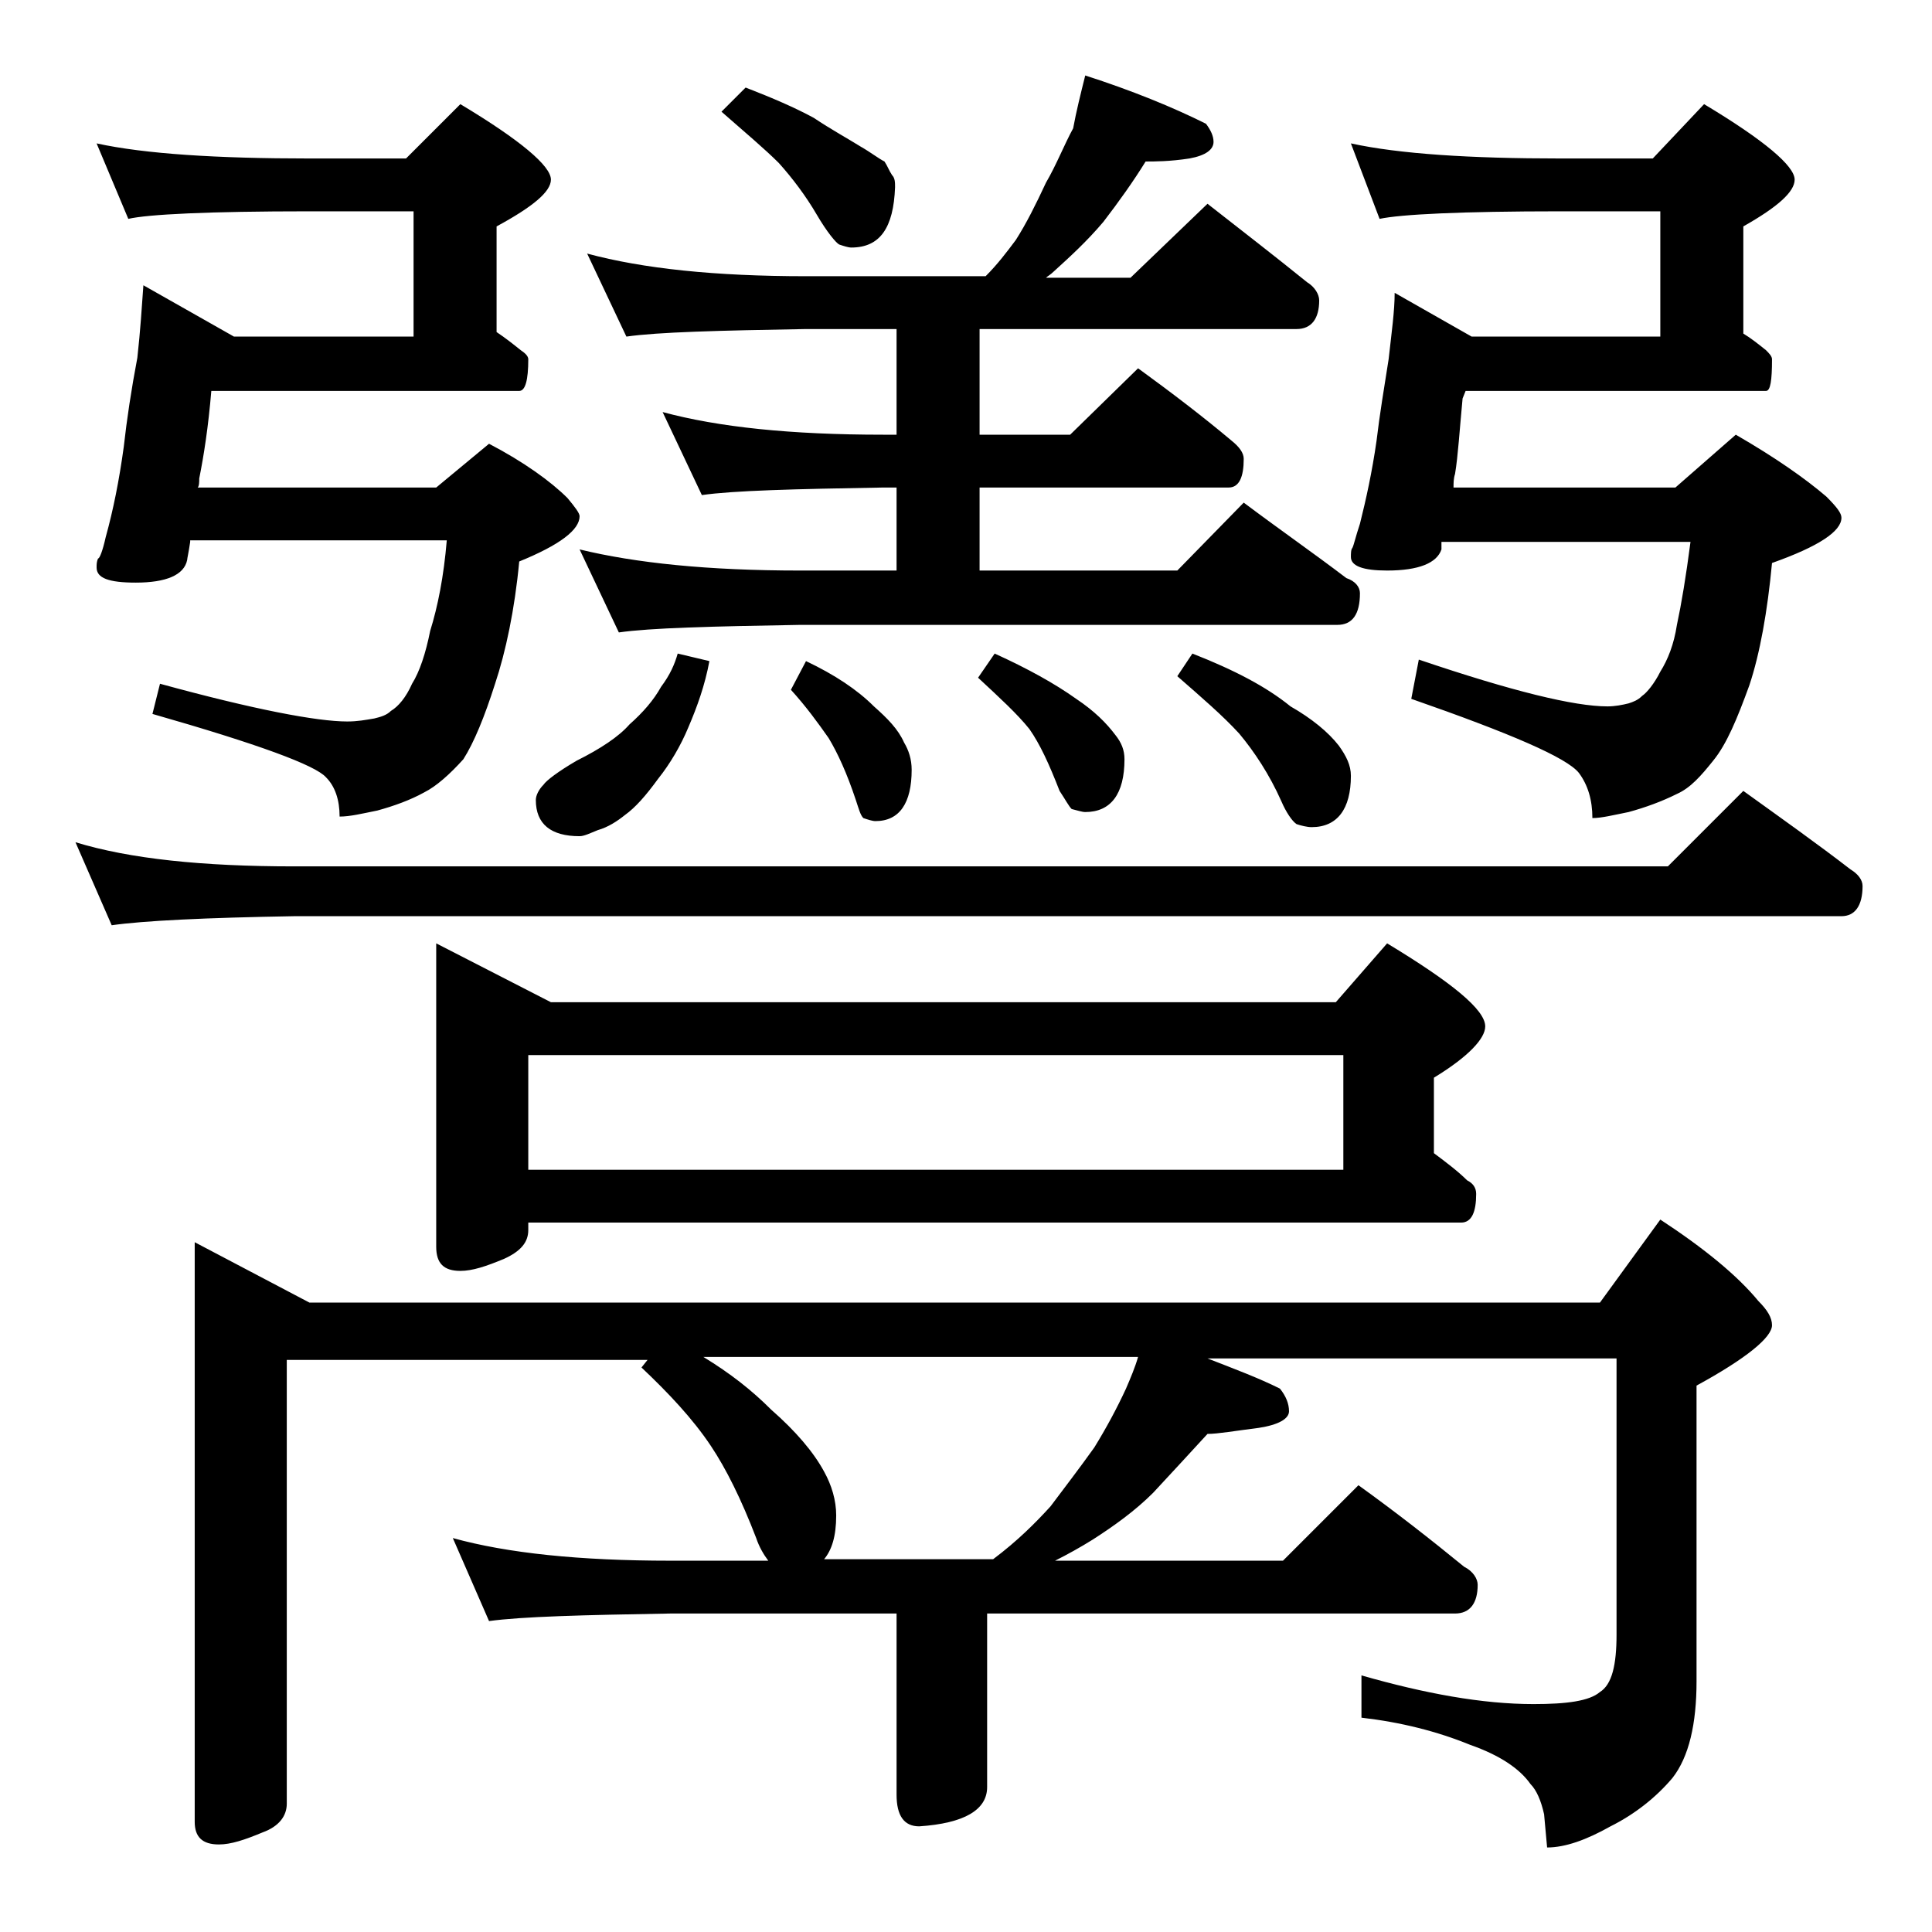 <?xml version="1.0" encoding="utf-8"?>
<!-- Generator: Adobe Illustrator 18.0.0, SVG Export Plug-In . SVG Version: 6.00 Build 0)  -->
<!DOCTYPE svg PUBLIC "-//W3C//DTD SVG 1.1//EN" "http://www.w3.org/Graphics/SVG/1.1/DTD/svg11.dtd">
<svg version="1.1" id="Layer_1" xmlns="http://www.w3.org/2000/svg" xmlns:xlink="http://www.w3.org/1999/xlink" x="0px" y="0px"
	 viewBox="0 0 128 128" enable-background="new 0 0 128 128" xml:space="preserve">
<path d="M5,55.8c3.6,1.1,8.4,1.6,14.5,1.6h91l5-5c2.5,1.8,4.9,3.5,7.1,5.2c0.5,0.3,0.8,0.7,0.8,1.1c0,1.3-0.5,2-1.4,2H19.5
	c-5.9,0.1-10,0.3-12.1,0.6L5,55.8z M6.4,9.5c3.2,0.7,8,1,14.1,1h6.4l3.6-3.6c4,2.4,6,4.1,6,5c0,0.8-1.2,1.8-3.6,3.1v7
	c0.6,0.4,1.1,0.8,1.6,1.2c0.3,0.2,0.5,0.4,0.5,0.6c0,1.4-0.2,2.1-0.6,2.1H14c-0.2,2.4-0.5,4.3-0.8,5.8c0,0.2,0,0.5-0.1,0.6h15.8
	l3.5-2.9c2.3,1.2,4.1,2.5,5.2,3.6c0.5,0.6,0.8,1,0.8,1.2c0,0.9-1.3,1.9-4,3c-0.3,3.2-0.9,6-1.6,8.1c-0.7,2.2-1.4,3.9-2.1,5
	c-0.9,1-1.8,1.8-2.6,2.2c-0.9,0.5-2,0.9-3.1,1.2c-1,0.2-1.8,0.4-2.5,0.4c0-1.1-0.3-2-0.9-2.6c-0.7-0.8-4.5-2.2-11.5-4.2l0.5-2
	c6.2,1.7,10.4,2.5,12.4,2.5c0.7,0,1.2-0.1,1.8-0.2c0.4-0.1,0.8-0.2,1.1-0.5c0.5-0.3,1-0.9,1.4-1.8c0.5-0.8,0.9-2,1.2-3.5
	c0.5-1.6,0.9-3.6,1.1-6H12.6v0.1c-0.1,0.7-0.2,1.1-0.2,1.2c-0.2,1-1.4,1.5-3.4,1.5c-1.8,0-2.6-0.3-2.6-1c0-0.2,0-0.4,0.1-0.6
	C6.6,37,6.8,36.5,7,35.6c0.5-1.8,0.9-3.8,1.2-6c0.2-1.8,0.5-3.8,0.9-5.9c0.2-1.8,0.3-3.4,0.4-4.8l6,3.4h11.9V14h-6.9
	c-6.7,0-10.7,0.2-12,0.5L6.4,9.5z M12.9,82.3l7.6,4H106l4-5.5c2.9,1.9,5.1,3.7,6.5,5.4c0.6,0.6,0.9,1.1,0.9,1.6c0,0.8-1.7,2.2-5,4
	v19.6c0,2.8-0.5,5-1.6,6.4c-1.1,1.3-2.5,2.4-4.1,3.2c-1.6,0.9-3,1.4-4.2,1.4l-0.2-2.2c-0.2-0.9-0.5-1.6-0.9-2c-0.7-1-2-1.9-4-2.6
	c-2.2-0.9-4.6-1.5-7.2-1.8V111c4.2,1.2,8,1.9,11.4,1.9c2.2,0,3.7-0.2,4.4-0.8c0.8-0.5,1.1-1.8,1.1-3.8V90H80c1.8,0.7,3.4,1.3,4.8,2
	c0.4,0.5,0.6,1,0.6,1.5s-0.7,0.9-2,1.1C81.8,94.8,80.7,95,80,95c-1.1,1.2-2.3,2.5-3.6,3.9c-1.2,1.2-2.6,2.2-4,3.1
	c-0.8,0.5-1.7,1-2.5,1.4H85l5-5c2.5,1.8,4.8,3.6,7,5.4c0.6,0.3,0.9,0.8,0.9,1.2c0,1.2-0.5,1.9-1.5,1.9h-31v11.5
	c0,1.5-1.5,2.4-4.5,2.6c-1,0-1.5-0.7-1.5-2.1v-12h-15c-5.8,0.1-9.8,0.2-12,0.5l-2.4-5.5c3.6,1,8.4,1.5,14.4,1.5h6.5
	c-0.3-0.4-0.6-0.9-0.8-1.5c-1-2.6-2-4.6-3-6.1c-1.2-1.8-2.8-3.5-4.6-5.2l0.4-0.5H19v29.4c0,0.8-0.5,1.5-1.6,1.9
	c-1.2,0.5-2.1,0.8-2.9,0.8c-1.1,0-1.6-0.5-1.6-1.5V82.3z M28.9,62.5l7.6,3.9h52l3.4-3.9c4.3,2.6,6.5,4.4,6.5,5.5
	c0,0.8-1.1,2-3.4,3.4v5c0.8,0.6,1.6,1.2,2.2,1.8c0.4,0.2,0.6,0.5,0.6,0.9c0,1.2-0.3,1.9-1,1.9H35v0.5c0,0.8-0.5,1.4-1.6,1.9
	c-1.2,0.5-2.1,0.8-2.9,0.8c-1.1,0-1.6-0.5-1.6-1.6V62.5z M35,77.5h54v-7.6H35V77.5z M44.9,43.3l2.1,0.5c-0.3,1.6-0.8,3-1.4,4.4
	c-0.5,1.2-1.2,2.4-2,3.4c-0.8,1.1-1.5,1.9-2.2,2.4c-0.5,0.4-1.1,0.8-1.8,1c-0.5,0.2-0.9,0.4-1.2,0.4c-1.9,0-2.9-0.8-2.9-2.4
	c0-0.3,0.2-0.7,0.5-1c0.2-0.3,1-0.9,2.2-1.6c1.6-0.8,2.8-1.6,3.5-2.4c0.9-0.8,1.6-1.6,2.1-2.5C44.4,44.7,44.7,44,44.9,43.3z M71.9,5
	c3.1,1,5.8,2.1,8,3.2c0.3,0.4,0.5,0.8,0.5,1.2c0,0.5-0.5,0.9-1.6,1.1c-1.3,0.2-2.3,0.2-2.9,0.2c-0.8,1.3-1.8,2.7-2.8,4
	C72,16,70.9,17,69.8,18c-0.2,0.2-0.4,0.3-0.5,0.4h5.6l5.1-4.9c2.3,1.8,4.5,3.5,6.6,5.2c0.5,0.3,0.8,0.8,0.8,1.2
	c0,1.2-0.5,1.9-1.5,1.9h-21v7h6l4.5-4.4c2.2,1.6,4.3,3.2,6.2,4.8c0.5,0.4,0.8,0.8,0.8,1.2c0,1.2-0.3,1.9-1,1.9H64.9v5.5H78l4.4-4.5
	c2.4,1.8,4.7,3.4,6.8,5c0.6,0.2,0.9,0.6,0.9,1c0,1.4-0.5,2.1-1.5,2.1H53c-5.9,0.1-9.9,0.2-12,0.5l-2.6-5.5c3.7,0.9,8.5,1.4,14.6,1.4
	h6.4v-5.5h-0.9c-5.9,0.1-9.9,0.2-12,0.5l-2.6-5.5c3.7,1,8.5,1.5,14.6,1.5h0.9v-7h-6c-5.8,0.1-9.8,0.2-11.9,0.5l-2.6-5.5
	c3.7,1,8.5,1.5,14.5,1.5h11.9c0.8-0.8,1.4-1.6,2-2.4c0.7-1.1,1.3-2.3,2-3.8c0.7-1.2,1.2-2.5,1.8-3.6C71.3,7.4,71.6,6.2,71.9,5z
	 M54.6,103.3h11.2c1.6-1.2,2.8-2.4,3.8-3.5c0.9-1.2,1.9-2.5,2.9-3.9c0.8-1.3,1.5-2.6,2.1-3.9c0.3-0.7,0.6-1.4,0.8-2.1H46.6
	c1.8,1.1,3.2,2.2,4.5,3.5c1.6,1.4,2.8,2.8,3.5,4.1c0.5,0.9,0.8,1.9,0.8,2.9C55.4,101.8,55.1,102.7,54.6,103.3z M49.4,5.8
	c1.8,0.7,3.2,1.3,4.5,2c1.2,0.8,2.3,1.4,3.1,1.9c0.7,0.4,1.2,0.8,1.6,1c0.2,0.3,0.3,0.6,0.5,0.9c0.2,0.2,0.2,0.5,0.2,0.8
	c-0.1,2.7-1,4-2.9,4c-0.2,0-0.5-0.1-0.8-0.2c-0.2-0.1-0.8-0.8-1.5-2s-1.6-2.4-2.5-3.4c-0.9-0.9-2.2-2-3.8-3.4L49.4,5.8z M53.4,43.8
	c1.9,0.9,3.4,1.9,4.5,3c0.9,0.8,1.6,1.5,2,2.4c0.3,0.5,0.5,1.1,0.5,1.8c0,2.2-0.8,3.4-2.4,3.4c-0.2,0-0.5-0.1-0.8-0.2
	c-0.2-0.2-0.3-0.6-0.5-1.2c-0.6-1.8-1.2-3.1-1.8-4.1c-0.7-1-1.5-2.1-2.5-3.2L53.4,43.8z M65.9,43.3c2.2,1,4,2,5.4,3
	c1.2,0.8,2,1.6,2.6,2.4c0.4,0.5,0.6,1,0.6,1.6c0,2.3-0.9,3.5-2.6,3.5c-0.2,0-0.5-0.1-0.9-0.2c-0.2-0.2-0.4-0.6-0.8-1.2
	c-0.7-1.8-1.3-3.1-2-4.1c-0.8-1-2-2.1-3.4-3.4L65.9,43.3z M79,43.3c2.8,1.1,4.9,2.2,6.5,3.5c1.4,0.8,2.5,1.7,3.2,2.6
	c0.5,0.7,0.8,1.3,0.8,2c0,2.2-0.9,3.4-2.6,3.4c-0.3,0-0.7-0.1-1-0.2c-0.3-0.2-0.7-0.8-1-1.5c-0.8-1.8-1.8-3.3-2.8-4.5
	c-1.1-1.2-2.5-2.4-4.1-3.8L79,43.3z M89.5,9.5c3.2,0.7,7.9,1,13.9,1h6.1l3.4-3.6c4,2.4,6,4.1,6,5c0,0.8-1.1,1.8-3.4,3.1v7.1
	c0.5,0.3,1,0.7,1.5,1.1c0.2,0.2,0.4,0.4,0.4,0.6c0,1.4-0.1,2.1-0.4,2.1H97.1l-0.2,0.5c-0.2,2.1-0.3,3.8-0.5,5
	c-0.1,0.3-0.1,0.6-0.1,0.9H111l4-3.5c2.6,1.5,4.6,2.9,6,4.1c0.7,0.7,1,1.1,1,1.4c0,0.9-1.5,1.9-4.6,3c-0.3,3.2-0.8,6-1.5,8.1
	c-0.8,2.2-1.5,3.9-2.4,5c-0.8,1-1.5,1.8-2.4,2.2c-1,0.5-2.1,0.9-3.2,1.2c-1,0.2-1.8,0.4-2.4,0.4c0-1.2-0.3-2.2-0.9-3
	c-0.8-1-4.5-2.6-11.1-4.9l0.5-2.6c6.2,2.1,10.3,3.1,12.5,3.1c0.5,0,1-0.1,1.4-0.2c0.3-0.1,0.6-0.2,0.9-0.5c0.3-0.2,0.8-0.8,1.2-1.6
	c0.5-0.8,0.9-1.8,1.1-3.1c0.3-1.4,0.6-3.2,0.9-5.5H95.5c0,0.2,0,0.4,0,0.5c-0.3,0.9-1.5,1.4-3.6,1.4c-1.6,0-2.4-0.3-2.4-0.9
	c0-0.2,0-0.5,0.1-0.6c0.1-0.2,0.2-0.7,0.5-1.6c0.4-1.6,0.8-3.4,1.1-5.5c0.2-1.7,0.5-3.5,0.8-5.4c0.2-1.8,0.4-3.2,0.4-4.4l5.1,2.9
	H110V14h-6.6c-6.6,0-10.6,0.2-12,0.5L89.5,9.5z"/>
</svg>
